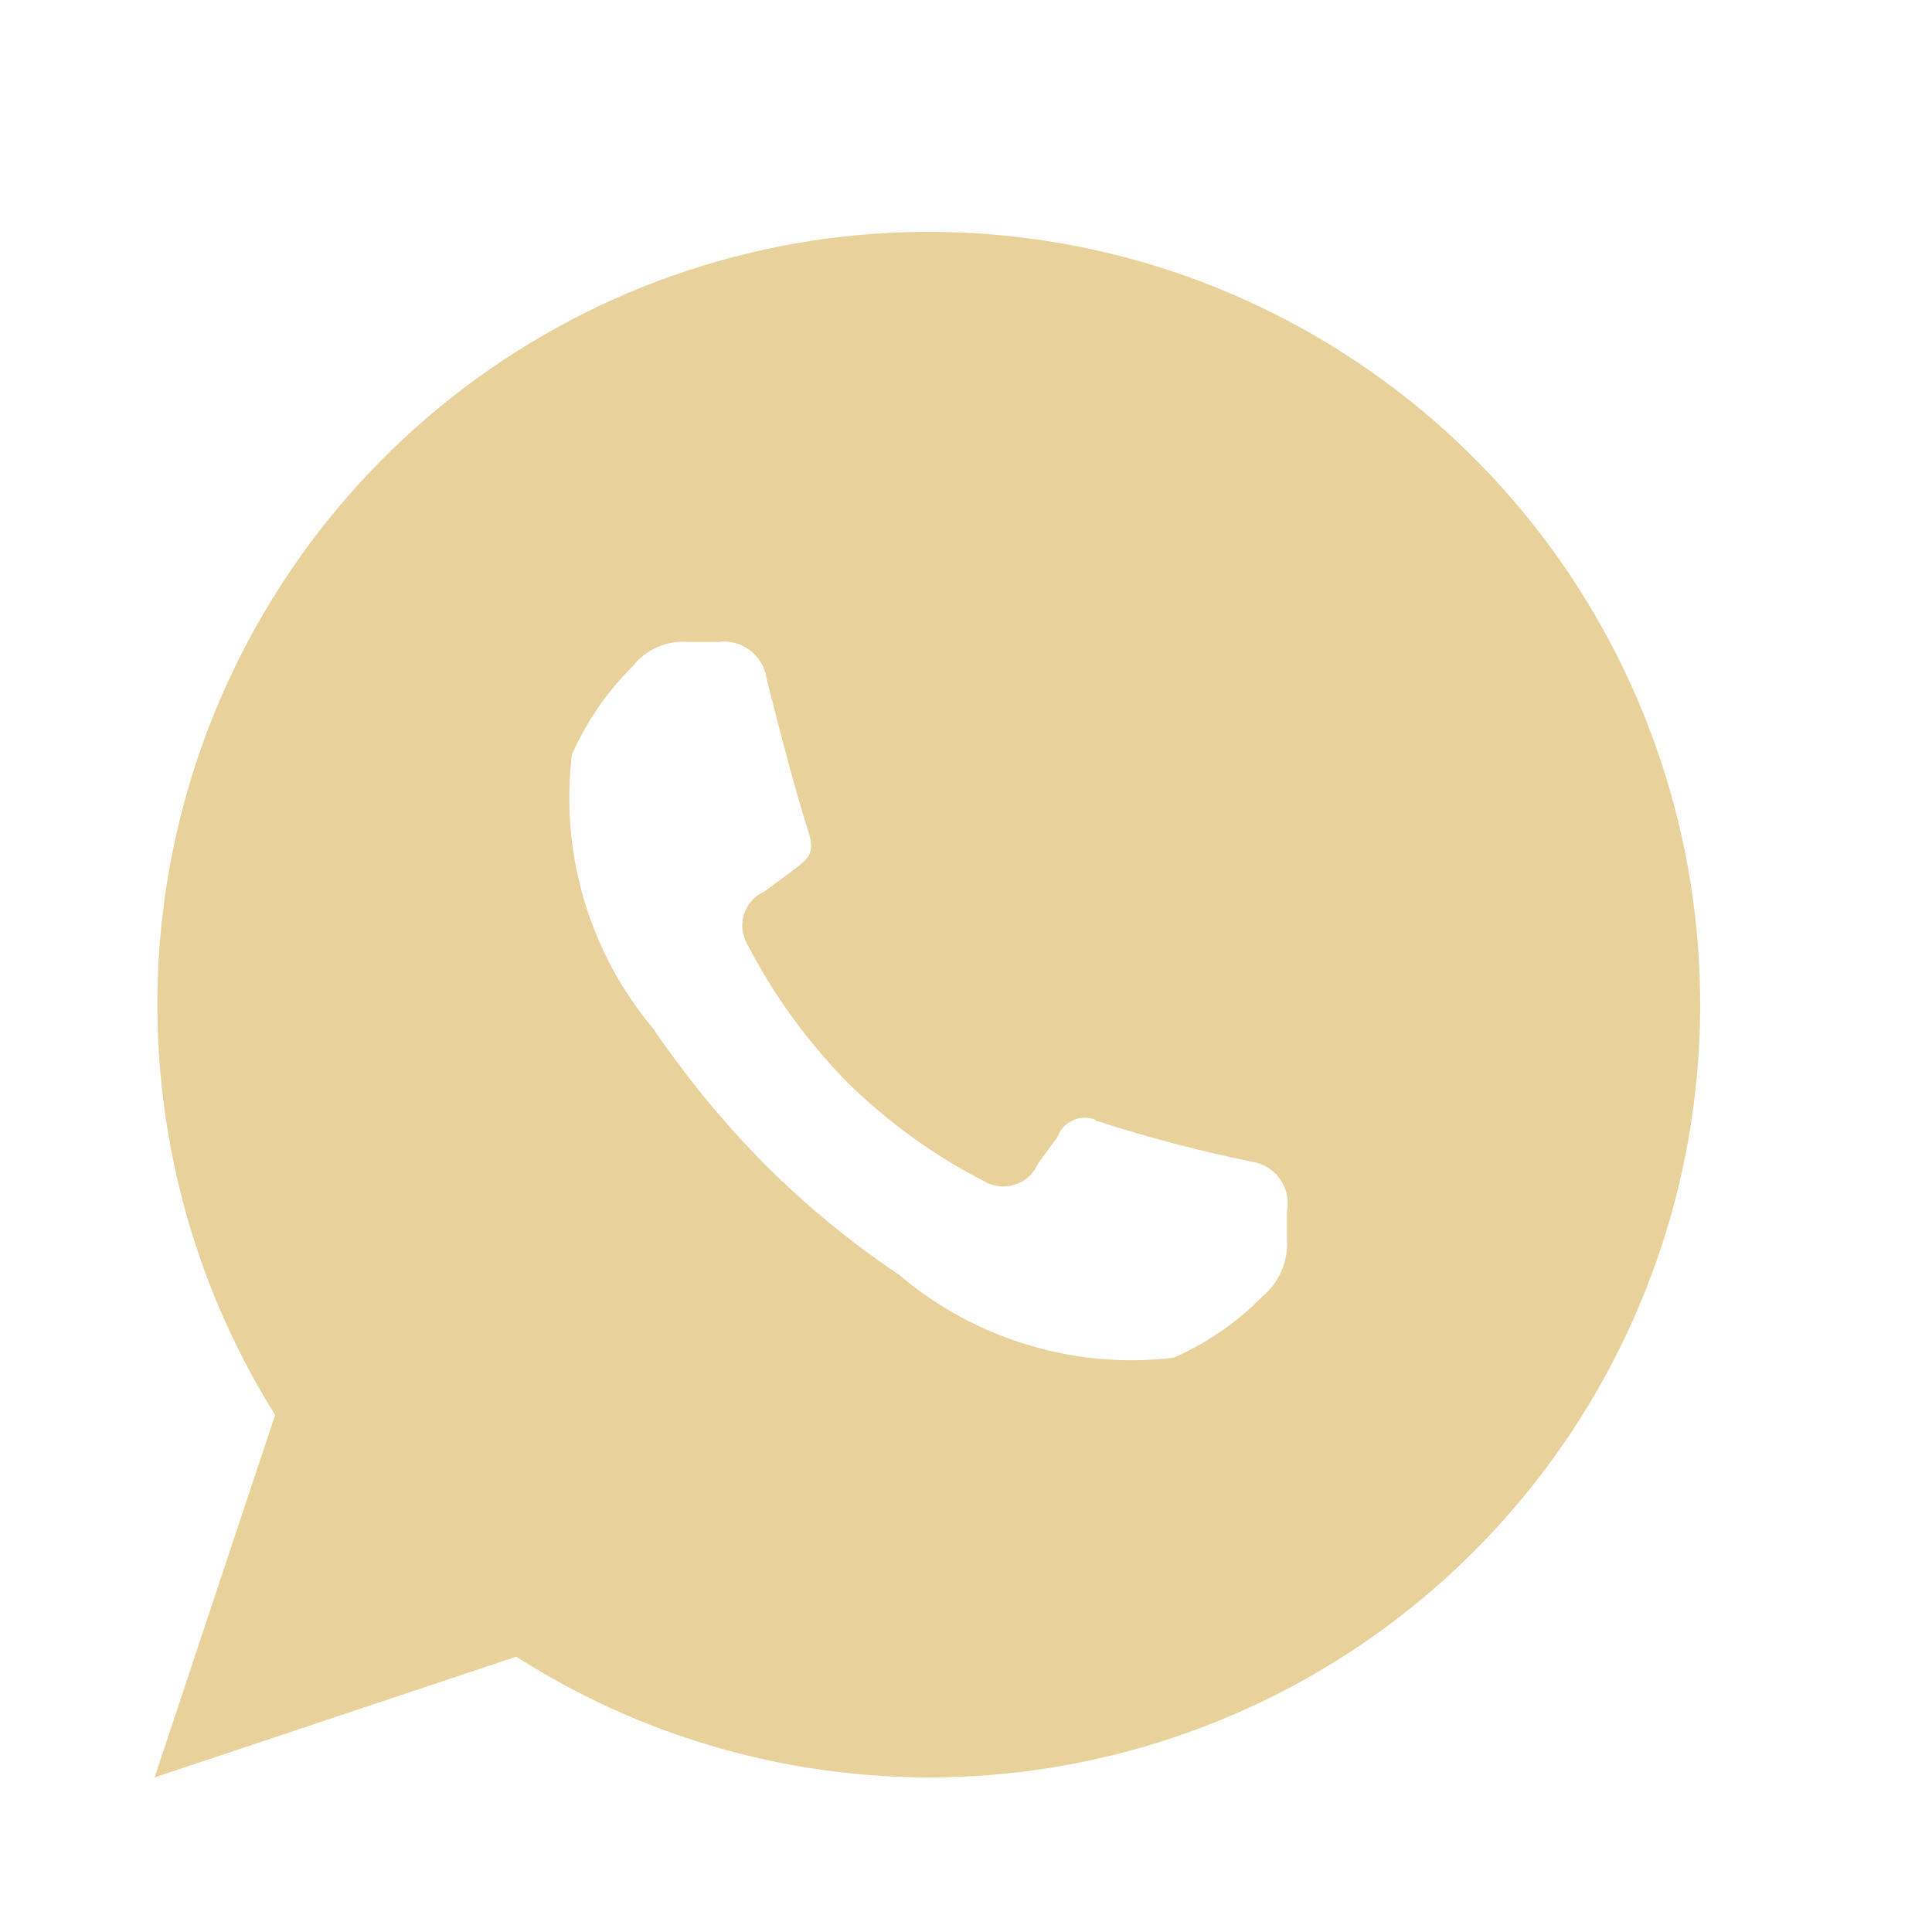 <?xml version="1.0" encoding="UTF-8"?> <svg xmlns="http://www.w3.org/2000/svg" width="25" height="25" viewBox="0 0 25 25" fill="none"><path fill-rule="evenodd" clip-rule="evenodd" d="M12.001 23C10.115 22.995 8.27 22.454 6.68 21.437L2 23L3.56 18.31C2.384 16.43 1.867 14.214 2.085 12.007C2.305 9.801 3.252 7.73 4.775 6.12C6.298 4.511 8.311 3.454 10.499 3.116C12.686 2.78 14.925 3.179 16.859 4.256C18.795 5.331 20.32 7.021 21.192 9.058C22.065 11.096 22.236 13.367 21.68 15.514C21.123 17.661 19.87 19.56 18.118 20.916C16.366 22.271 14.214 23.004 12.001 23ZM14.174 14.499C14.839 14.714 15.515 14.893 16.201 15.033C16.273 15.044 16.342 15.069 16.403 15.107C16.466 15.145 16.519 15.195 16.562 15.255C16.605 15.314 16.634 15.382 16.65 15.453C16.666 15.523 16.667 15.597 16.654 15.669V16.054C16.661 16.191 16.635 16.328 16.579 16.453C16.523 16.58 16.439 16.691 16.334 16.778C16.005 17.112 15.617 17.38 15.187 17.569C14.554 17.645 13.912 17.588 13.303 17.404C12.693 17.22 12.127 16.913 11.64 16.5C11.012 16.079 10.428 15.598 9.894 15.064C9.362 14.525 8.879 13.939 8.454 13.312C8.044 12.825 7.74 12.259 7.559 11.649C7.378 11.039 7.324 10.398 7.4 9.766C7.588 9.338 7.855 8.951 8.187 8.622C8.271 8.514 8.382 8.429 8.507 8.374C8.632 8.319 8.77 8.295 8.907 8.307H9.294C9.439 8.287 9.587 8.326 9.704 8.414C9.822 8.504 9.9 8.636 9.92 8.781C10.12 9.572 10.267 10.144 10.467 10.785C10.547 11.052 10.454 11.117 10.24 11.277C10.107 11.38 10 11.454 9.894 11.535C9.832 11.561 9.776 11.601 9.731 11.651C9.686 11.7 9.651 11.759 9.63 11.823C9.608 11.887 9.6 11.955 9.607 12.022C9.614 12.089 9.634 12.154 9.667 12.213C10.007 12.87 10.443 13.472 10.96 14.001C11.487 14.52 12.09 14.956 12.747 15.292C12.806 15.326 12.871 15.346 12.938 15.351C13.005 15.358 13.072 15.35 13.136 15.328C13.2 15.308 13.259 15.274 13.31 15.228C13.359 15.183 13.399 15.128 13.427 15.066C13.507 14.958 13.574 14.858 13.681 14.718C13.698 14.67 13.723 14.626 13.758 14.588C13.791 14.551 13.832 14.52 13.879 14.499C13.925 14.477 13.975 14.465 14.026 14.464C14.077 14.463 14.126 14.471 14.174 14.489V14.499Z" fill="#E9D19C"></path></svg> 